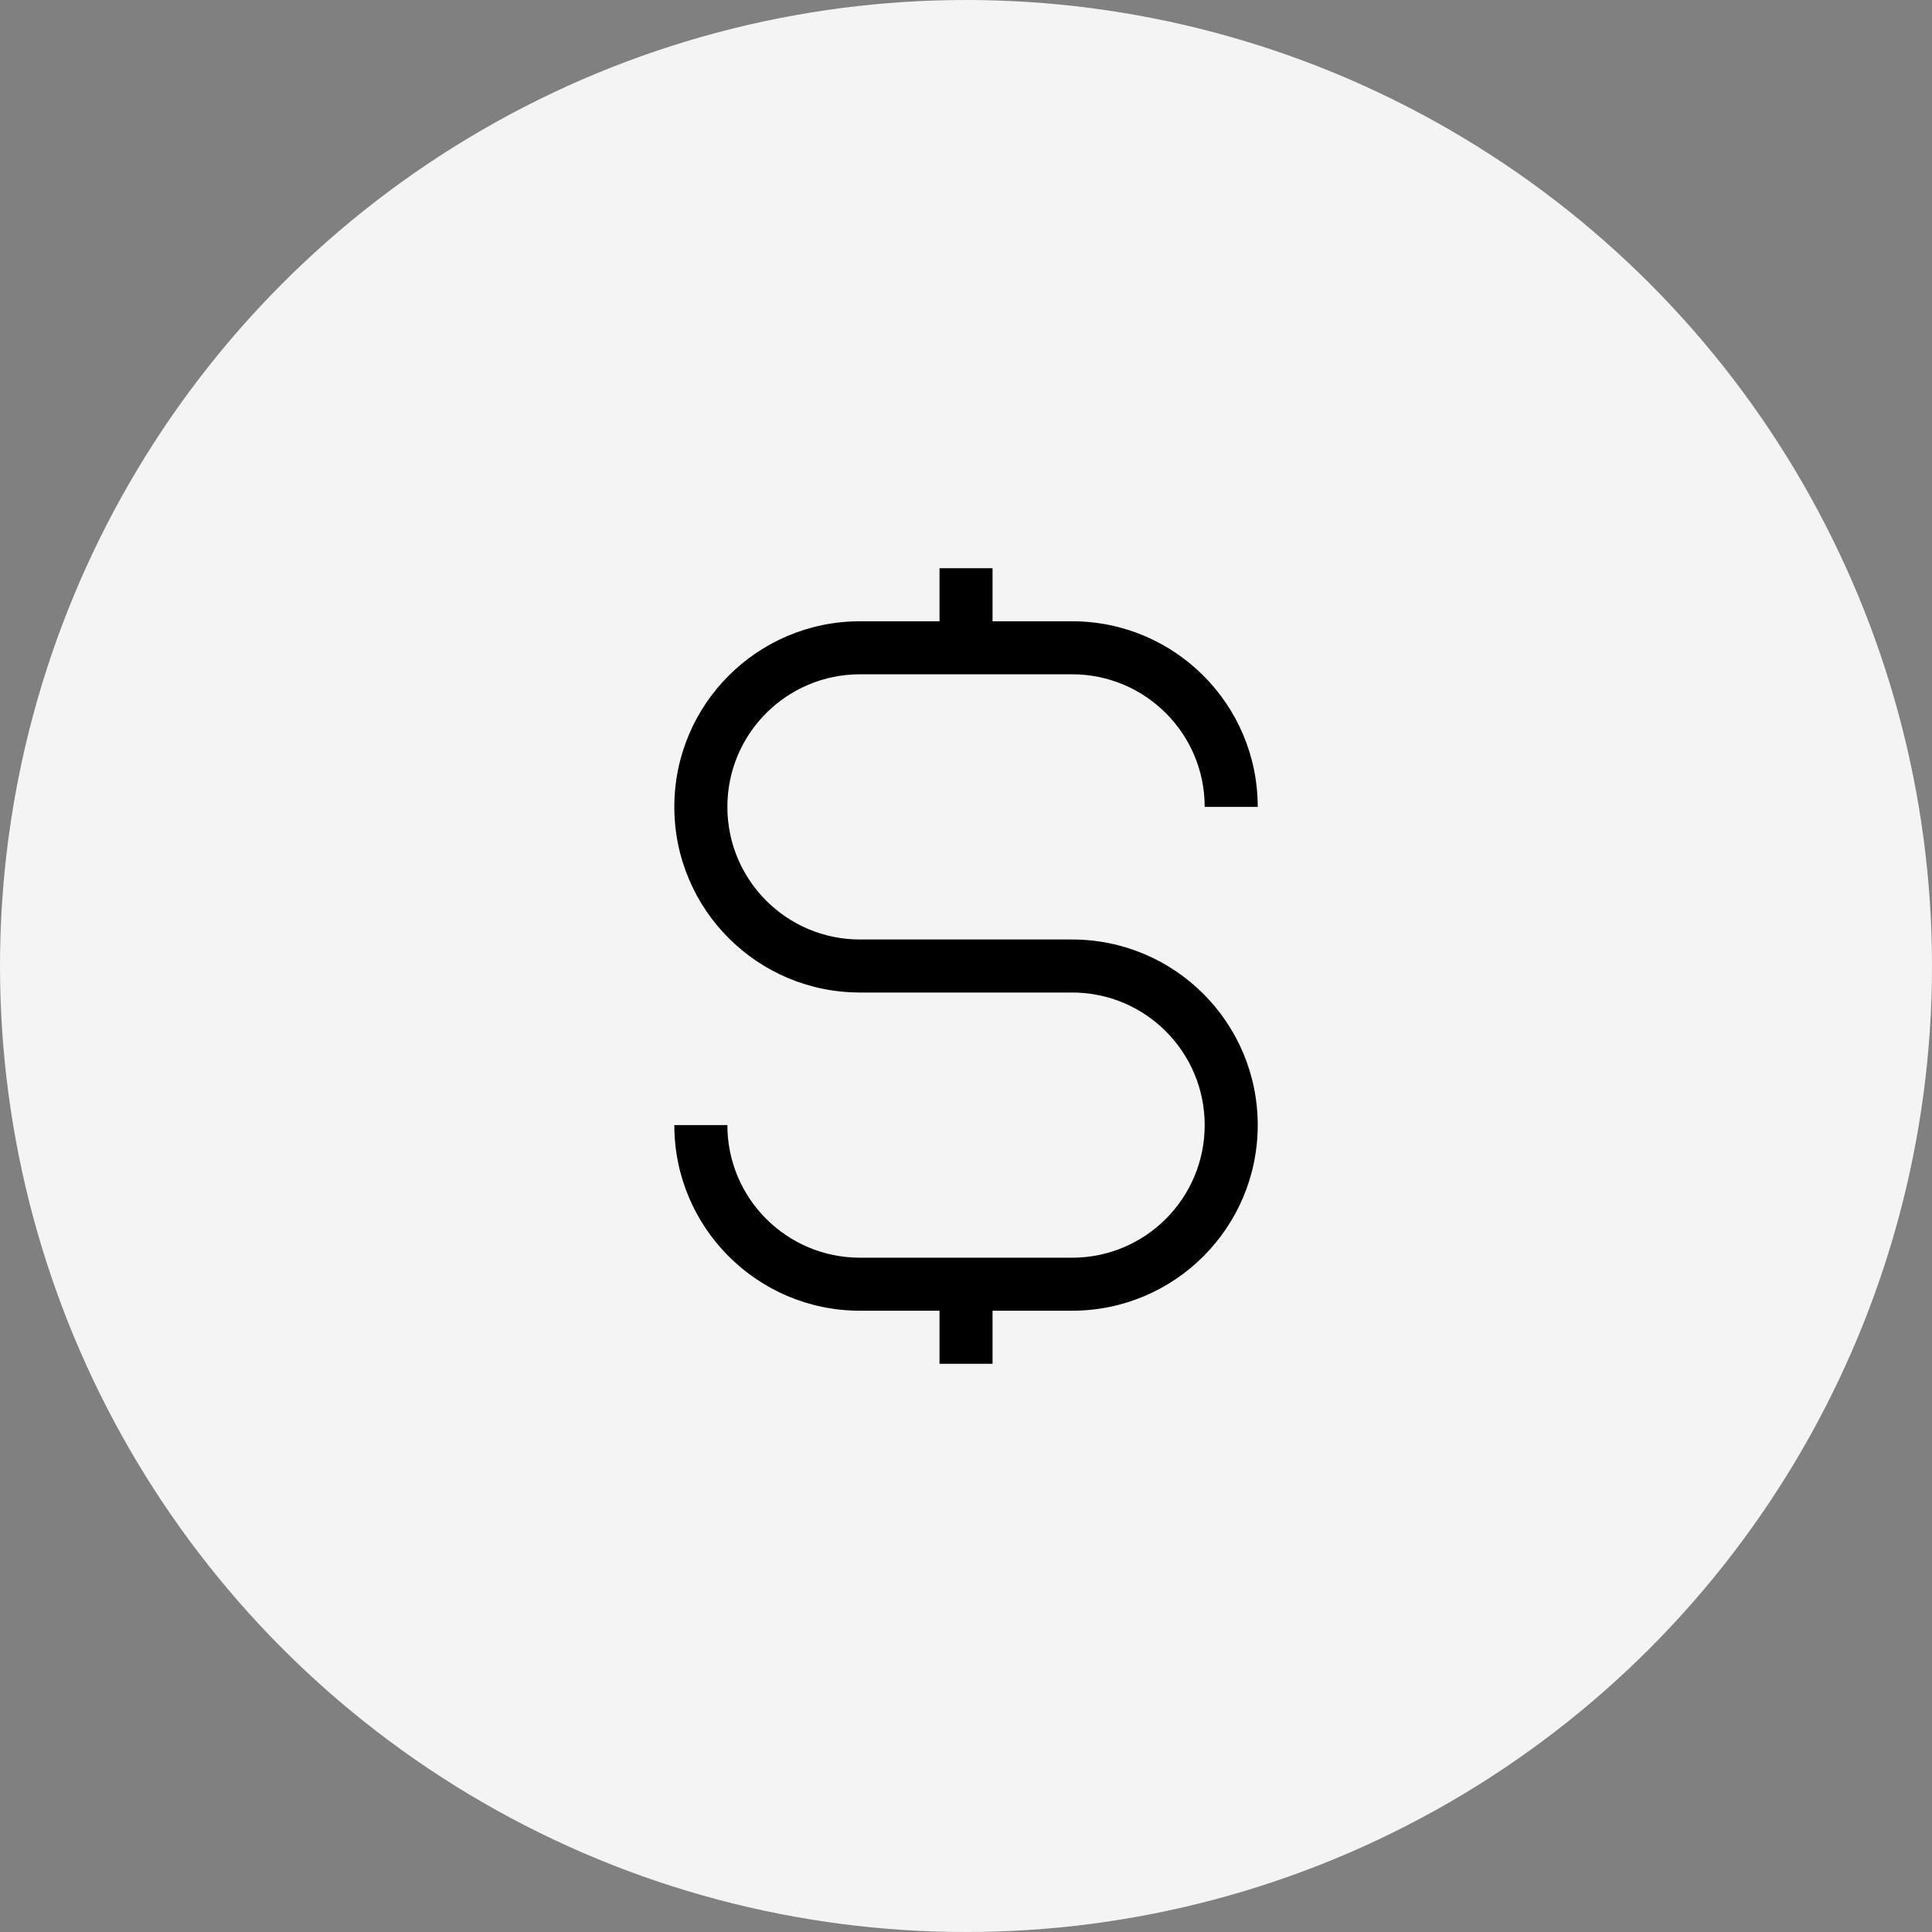 <?xml version="1.0" encoding="UTF-8"?> <svg xmlns="http://www.w3.org/2000/svg" width="68" height="68" viewBox="0 0 68 68" fill="none"><rect x="0" y="0" width="68" height="68" fill="#808080" stroke="none"/><circle cx="34" cy="34" r="34" fill="#F4F4F4"></circle><path fill-rule="evenodd" clip-rule="evenodd" d="M33.068 21.867V20H34.934V21.867H37.734C41.343 21.867 44.268 24.792 44.268 28.4H42.401C42.401 25.823 40.312 23.733 37.734 23.733H30.268C27.69 23.733 25.601 25.823 25.601 28.4C25.601 30.977 27.69 33.067 30.268 33.067H37.734C41.343 33.067 44.268 35.992 44.268 39.6C44.268 43.208 41.343 46.133 37.734 46.133H34.934V48H33.068V46.133H30.268C26.659 46.133 23.734 43.208 23.734 39.6H25.601C25.601 42.177 27.69 44.267 30.268 44.267H37.734C40.312 44.267 42.401 42.177 42.401 39.6C42.401 37.023 40.312 34.933 37.734 34.933H30.268C26.659 34.933 23.734 32.008 23.734 28.4C23.734 24.792 26.659 21.867 30.268 21.867H33.068Z" fill="black"></path></svg> 